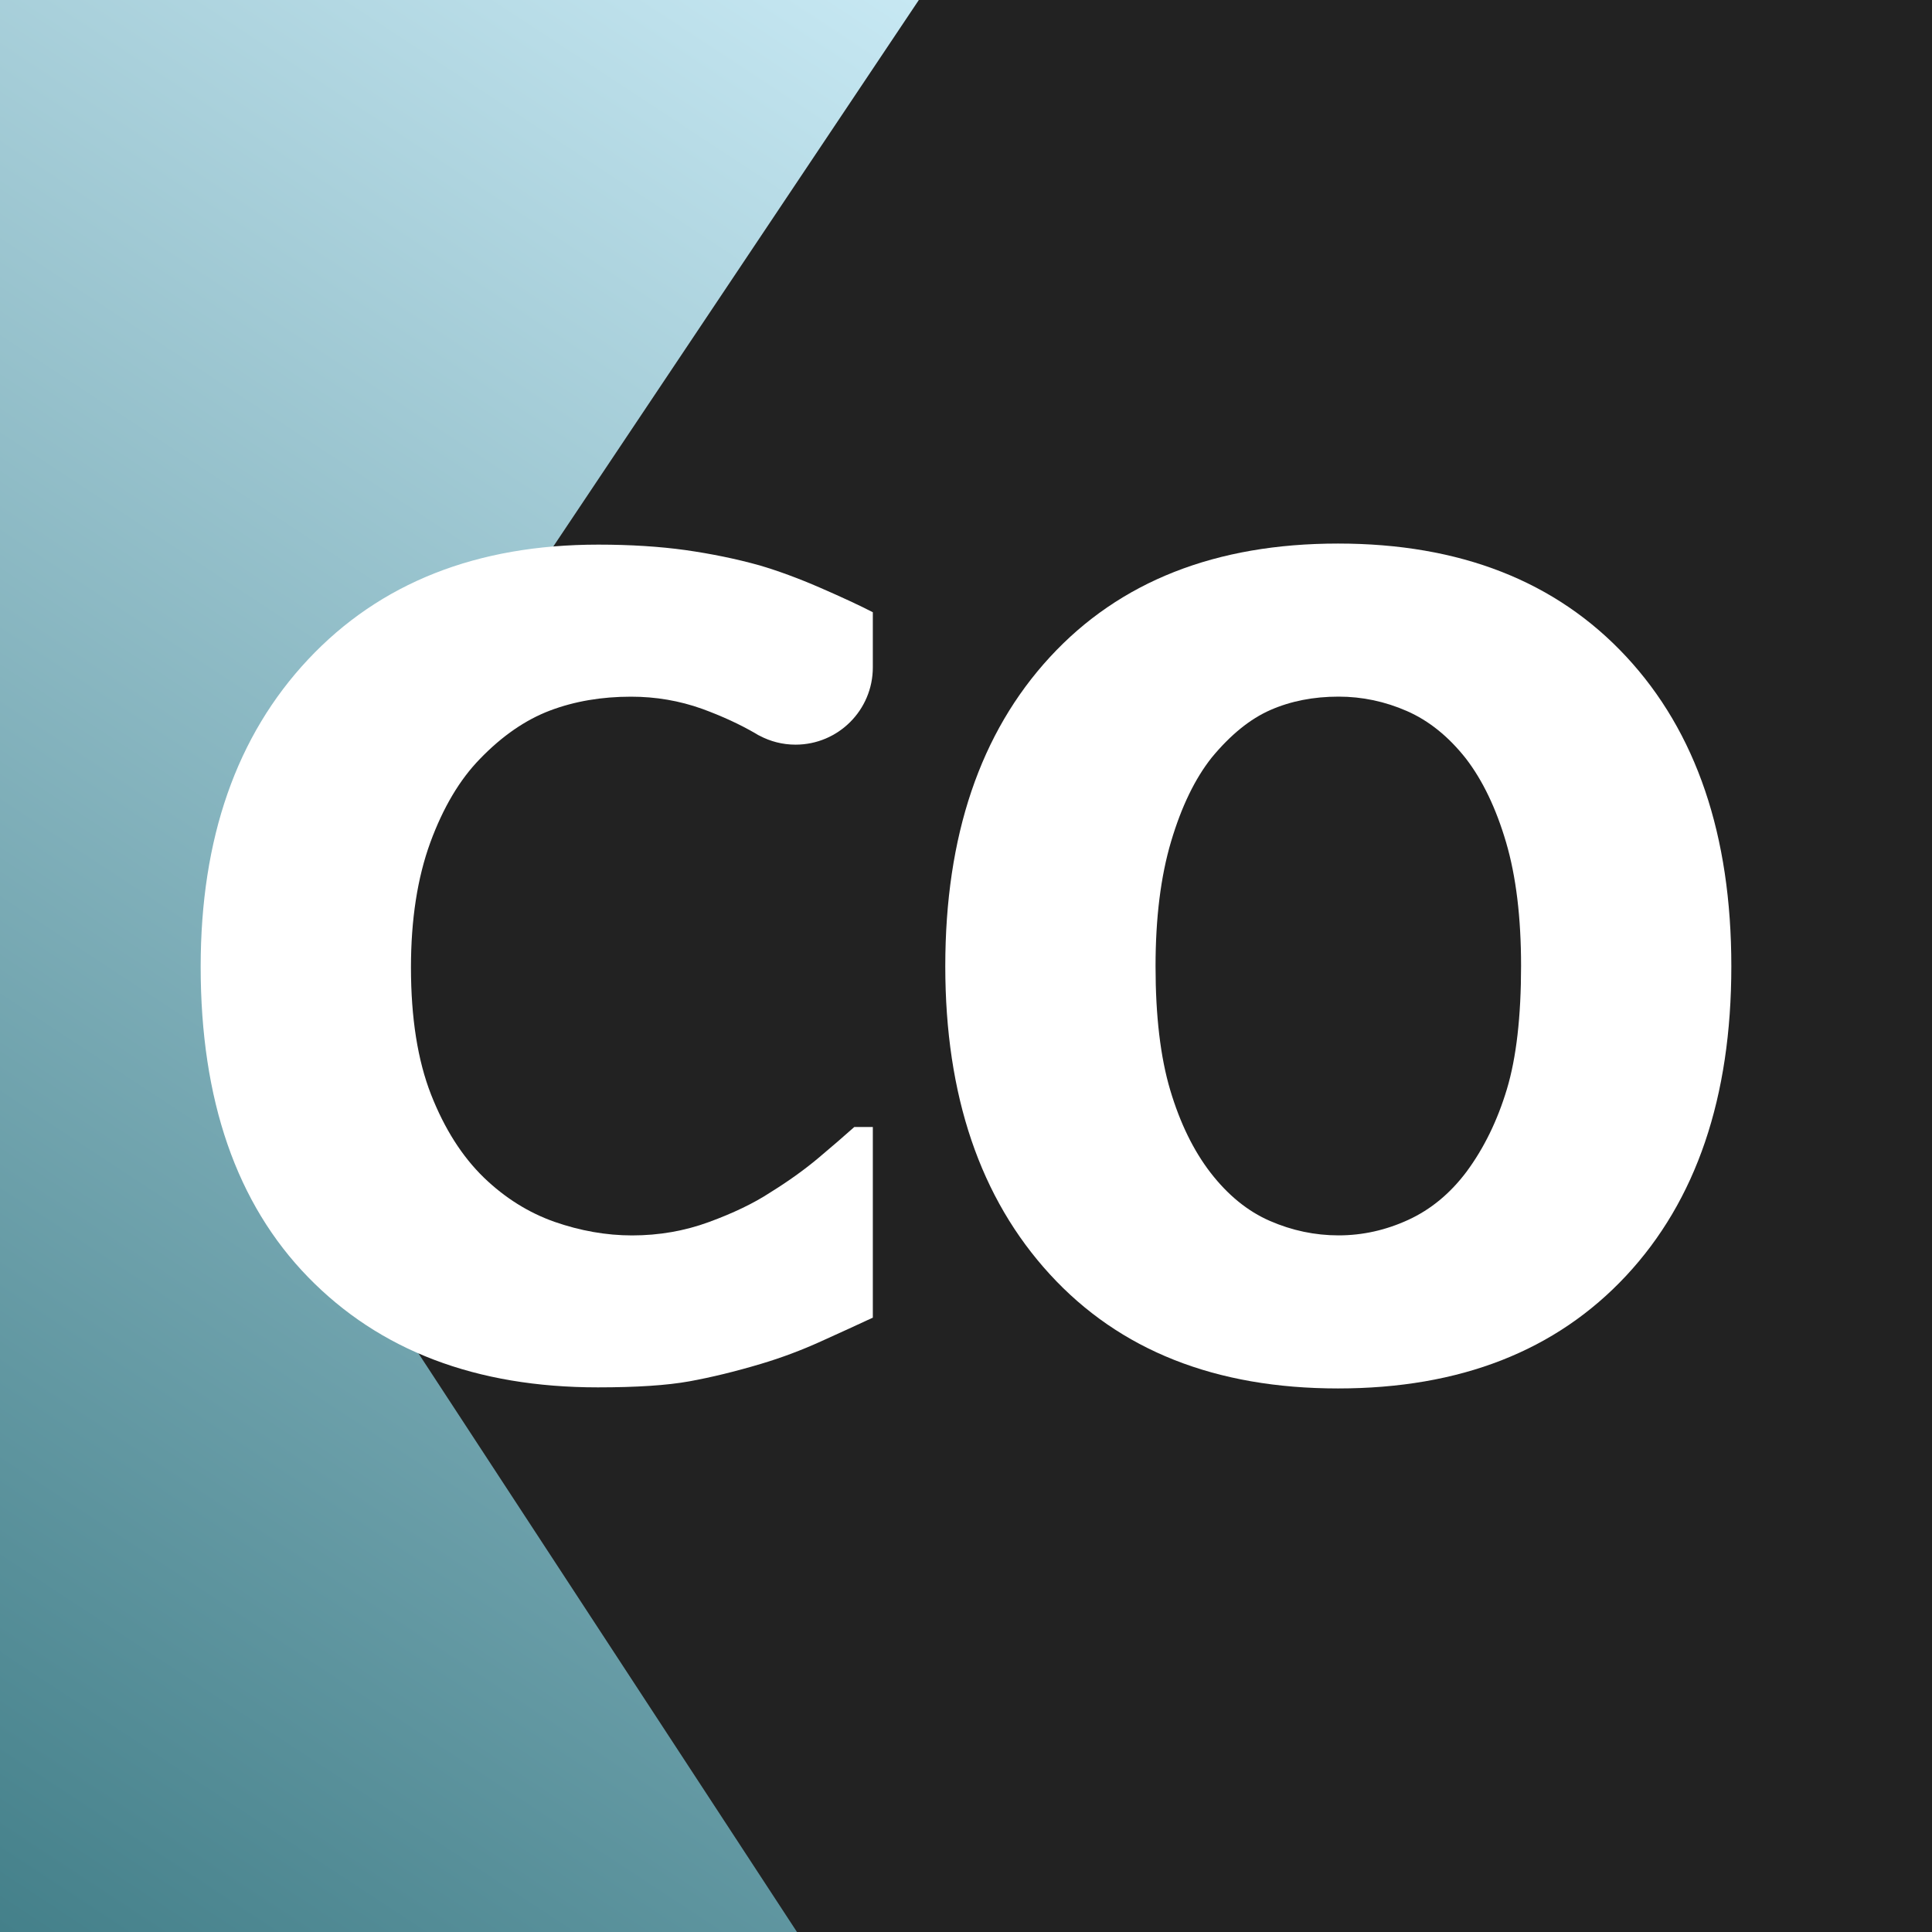 <?xml version="1.0" encoding="UTF-8"?>
<svg id="Ebene_2" data-name="Ebene 2" xmlns="http://www.w3.org/2000/svg" xmlns:xlink="http://www.w3.org/1999/xlink" viewBox="0 0 800 800">
  <defs>
    <style>
      .cls-1 {
        fill: #222;
      }

      .cls-1, .cls-2, .cls-3 {
        stroke-width: 0px;
      }

      .cls-2 {
        fill: url(#Unbenannter_Verlauf_14);
      }

      .cls-3 {
        fill: #fff;
      }
    </style>
    <linearGradient id="Unbenannter_Verlauf_14" data-name="Unbenannter Verlauf 14" x1="-68.312" y1="755.118" x2="413.536" y2="21.725" gradientUnits="userSpaceOnUse">
      <stop offset="0" stop-color="#44808a"/>
      <stop offset="1" stop-color="#c7e8f3"/>
    </linearGradient>
  </defs>
  <g id="Ebene_1-2" data-name="Ebene 1">
    <rect class="cls-1" width="800" height="800"/>
    <g id="X">
      <polygon class="cls-2" points="90.41 433.73 330.01 800 0 800 0 0 380.47 0 324.03 84.37 104.57 412.49 90.41 433.73"/>
    </g>
    <g id="CO">
      <path id="C" class="cls-3" d="M178.162,348.908c-5.313,14.598-7.992,31.829-7.992,51.646,0,20.927,2.772,38.481,8.315,52.663,5.589,14.228,12.888,25.685,21.897,34.416,8.731,8.407,18.478,14.505,29.196,18.293,10.763,3.742,21.481,5.636,32.152,5.636,11.133,0,21.758-1.848,31.829-5.544,10.071-3.696,18.571-7.761,25.454-12.288,7.53-4.665,14.136-9.424,19.864-14.228,5.728-4.805,10.671-9.101,14.875-12.842h7.668v78.948c-6.144,2.864-13.304,6.144-21.389,9.793-8.13,3.696-16.492,6.837-25.038,9.378-10.533,3.141-20.418,5.544-29.565,7.206-9.193,1.663-21.804,2.495-37.88,2.495-50.399,0-90.404-15.244-120.016-45.687-29.611-30.443-44.44-73.266-44.44-128.47,0-53.217,14.829-95.671,44.532-127.315,29.704-31.644,69.755-47.489,120.108-47.489,13.397,0,25.454.786,36.125,2.264,10.671,1.524,20.88,3.603,30.674,6.329,7.669,2.264,15.984,5.312,25.038,9.239,9.008,3.926,16.307,7.299,21.85,10.163v22.821c0,17.693-14.32,32.013-32.013,32.013-5.359,0-10.44-1.34-14.875-3.696-.416-.185-.878-.416-1.247-.693-6.929-4.065-14.459-7.484-22.543-10.44-9.424-3.372-19.217-5.035-29.473-5.035-12.149,0-23.329,1.894-33.492,5.728-10.117,3.834-19.818,10.486-28.965,19.956-8.408,8.593-15.291,20.141-20.649,34.739Z"/>
      <path id="O" class="cls-3" d="M716.908,400.113c0,54.286-14.513,96.992-43.534,128.12-29.026,31.128-68.797,46.692-119.323,46.692-50.68,0-90.451-15.751-119.323-47.256-28.872-31.502-43.308-74.021-43.308-127.556,0-53.984,14.436-96.654,43.308-128.007s68.644-47.03,119.323-47.03c50.526,0,90.298,15.602,119.323,46.804,29.021,31.204,43.534,73.949,43.534,128.233ZM629.84,399.887c0-19.998-2.071-37.029-6.203-51.09-4.137-14.059-9.663-25.601-16.579-34.624-7.218-9.171-15.379-15.751-24.474-19.737-9.099-3.983-18.537-5.977-28.308-5.977-10.376,0-19.777,1.843-28.195,5.526-8.423,3.686-16.543,10.263-24.361,19.737-6.92,8.723-12.519,20.301-16.805,34.737-4.286,14.436-6.429,31.656-6.429,51.654,0,20.603,2.03,37.708,6.09,51.316,4.06,13.611,9.623,25.001,16.692,34.173,7.218,9.325,15.411,15.979,24.586,19.962,9.171,3.986,18.645,5.977,28.421,5.977,9.925,0,19.547-2.143,28.872-6.429,9.32-4.286,17.368-10.94,24.135-19.962,7.218-9.774,12.78-21.165,16.692-34.173,3.907-13.006,5.865-30.036,5.865-51.09Z"/>
    </g>
  </g>
</svg>